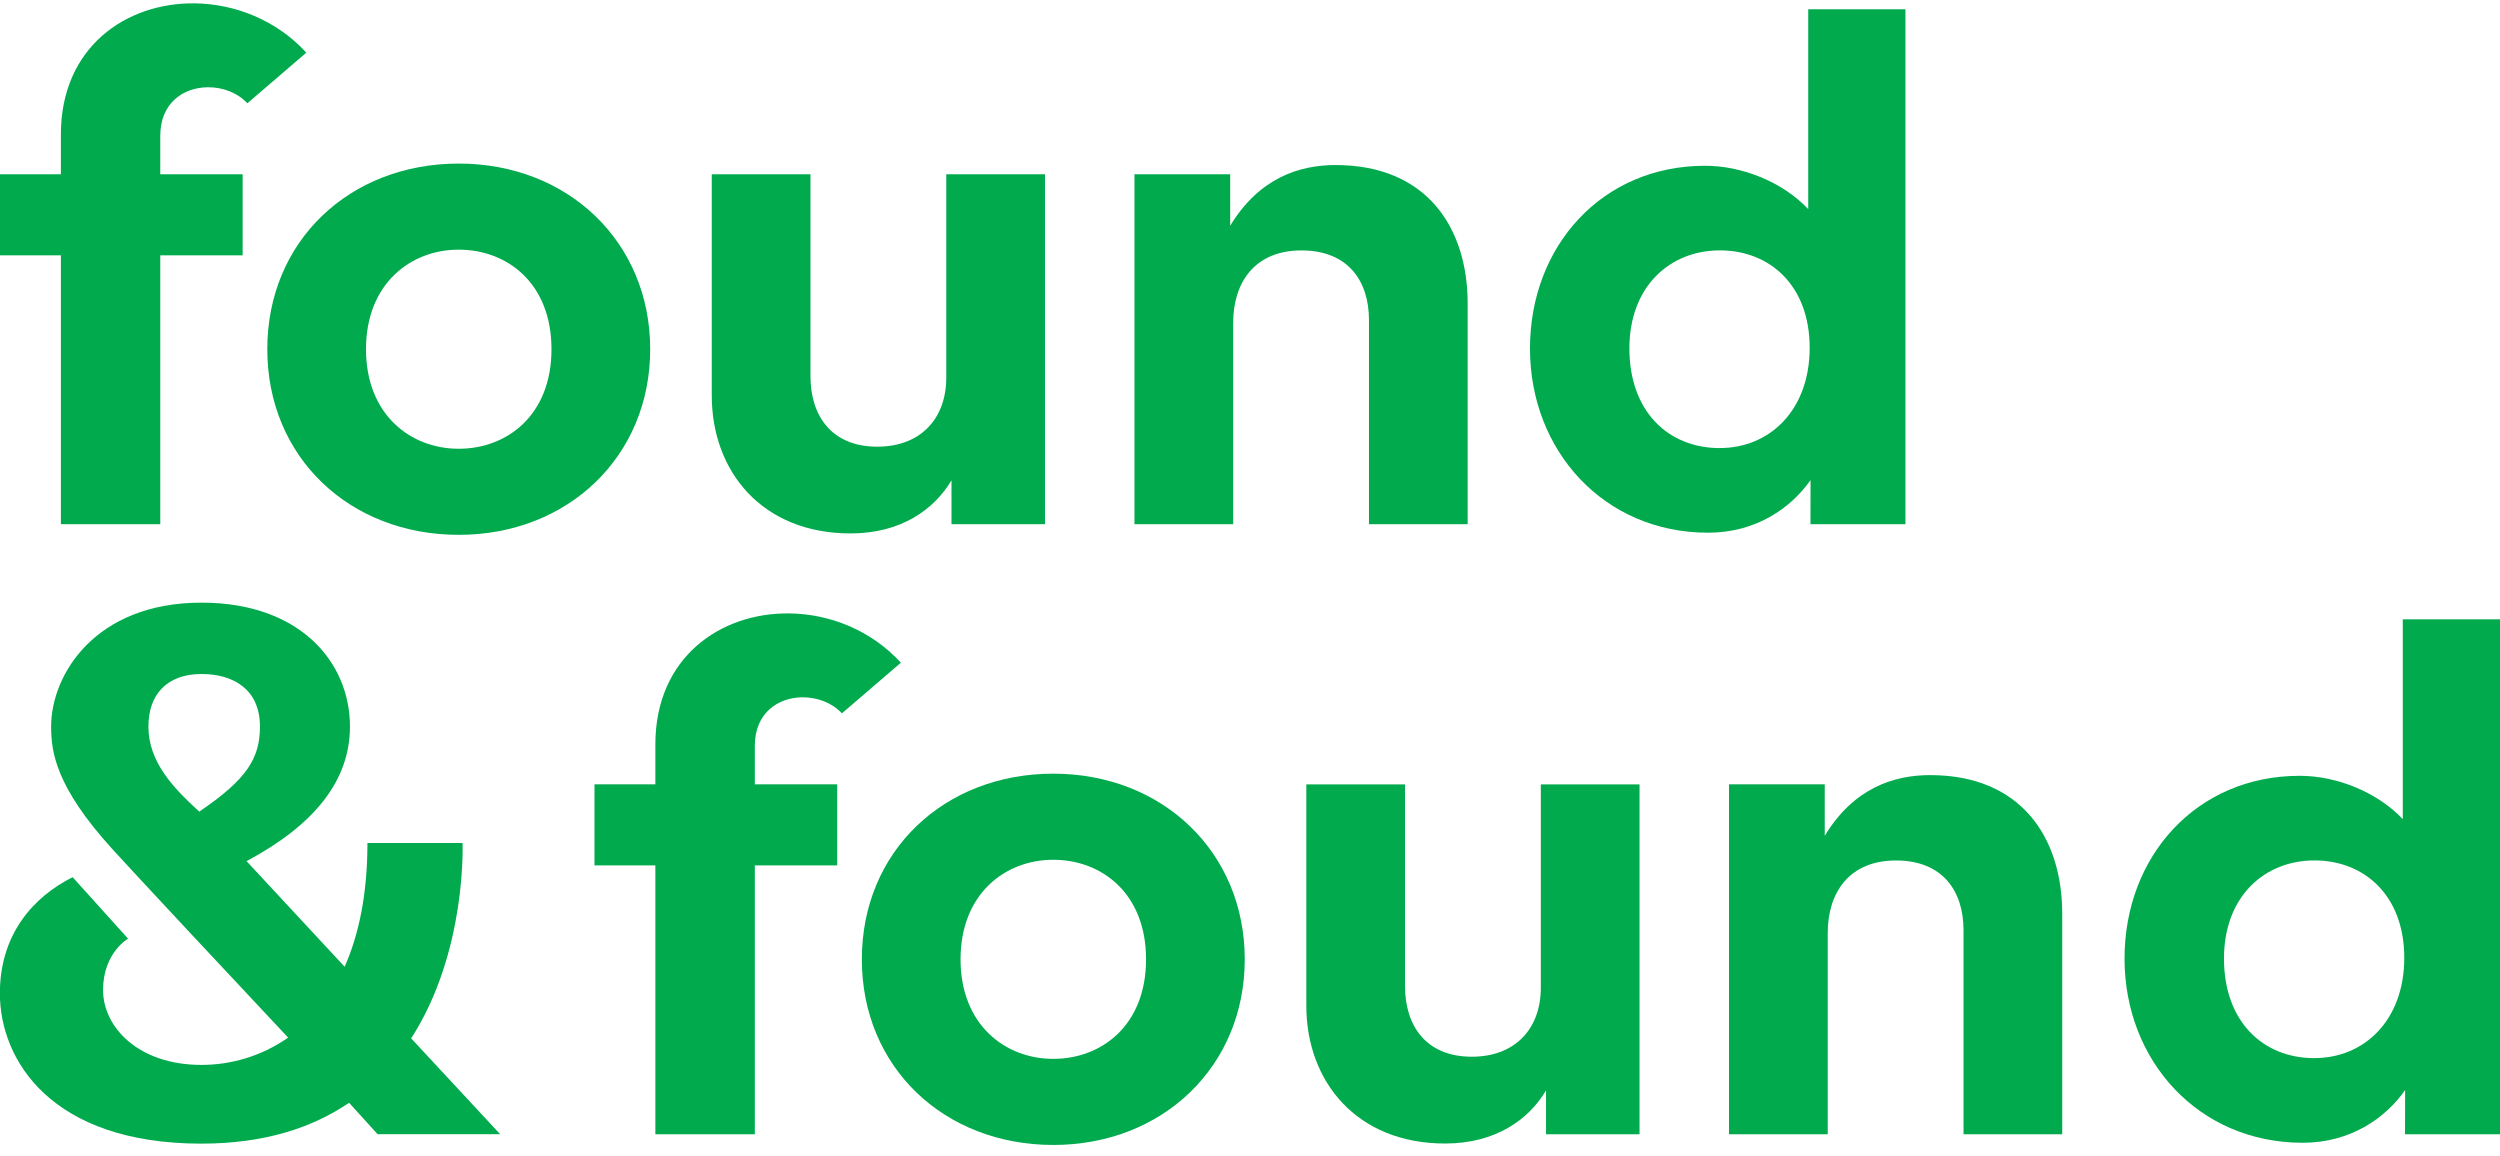 <svg width="173" height="80" viewBox="0 0 173 80" fill="none" xmlns="http://www.w3.org/2000/svg">
<g clip-path="url(#clip0_1298_85)">
<path d="M54.614 42.448C49.877 42.391 45.351 45.471 45.351 51.519V54.276H41.139V59.887H45.351V78.49H52.233V59.887H57.934V54.276H52.233V51.618C52.233 49.314 53.86 48.269 55.518 48.254C56.549 48.242 57.589 48.634 58.259 49.364L62.341 45.858C60.282 43.608 57.41 42.479 54.614 42.448Z" fill="#00AA4D"/>
<path d="M106.625 68.35C106.625 71.156 104.88 73.125 101.849 73.125C98.664 73.125 97.228 70.958 97.228 68.255V54.279H90.397V69.586C90.397 74.851 93.888 79.132 100.001 79.132C103.488 79.132 105.788 77.478 106.986 75.456V78.493H113.456V54.279H106.625V68.354V68.35Z" fill="#00AA4D"/>
<path d="M133.563 53.637C131.096 53.637 128.295 54.5 126.272 57.838V54.276H119.648V78.49H126.479V64.564C126.479 61.758 127.974 59.545 131.203 59.545C134.432 59.545 135.876 61.663 135.876 64.366V78.49H142.706V63.233C142.706 57.918 139.831 53.637 133.563 53.637Z" fill="#00AA4D"/>
<path d="M166.272 42.859V56.686C164.503 54.812 161.707 53.686 159.136 53.686C152 53.686 147.018 59.248 147.018 66.335C147.018 73.422 152.151 79.079 159.343 79.079C162.639 79.079 165.059 77.395 166.435 75.433C166.435 76.904 166.427 78.49 166.427 78.49H173V42.859H166.272ZM160.164 73.224C156.57 73.224 153.9 70.665 153.9 66.335C153.9 62.005 156.729 59.541 160.164 59.541C163.599 59.541 166.376 61.952 166.376 66.282C166.376 70.612 163.599 73.22 160.164 73.22V73.224Z" fill="#00AA4D"/>
<path d="M72.888 53.538C65.34 53.538 59.64 58.903 59.64 66.385C59.64 73.867 65.34 79.231 72.888 79.231C80.437 79.231 86.137 73.817 86.137 66.385C86.137 58.952 80.437 53.538 72.888 53.538ZM72.888 73.273C69.552 73.273 66.47 70.913 66.47 66.385C66.47 61.857 69.552 59.496 72.888 59.496C76.224 59.496 79.307 61.807 79.307 66.385C79.307 70.962 76.224 73.273 72.888 73.273Z" fill="#00AA4D"/>
<path d="M32.011 58.336H25.427C25.427 61.883 24.828 64.697 23.848 66.898L17.061 59.591C21.781 57.074 24.217 53.998 24.217 50.276C24.217 45.836 20.778 41.703 13.943 41.703C6.569 41.703 3.538 46.706 3.538 50.276C3.538 52.059 3.868 54.447 7.751 58.731C9.195 60.324 15.692 67.278 19.937 71.802C18.041 73.133 15.903 73.692 13.943 73.692C9.58 73.692 7.132 71.087 7.132 68.51C7.132 65.932 8.862 64.955 8.862 64.955L5.026 60.701C2.301 62.066 -0.008 64.655 -0.008 68.738C-0.008 73.357 3.538 79.14 13.939 79.14C18.322 79.14 21.642 78.026 24.157 76.311L26.129 78.486H34.61L28.453 71.855C32.321 65.856 32.008 58.332 32.008 58.332L32.011 58.336ZM13.792 56.165C11.952 54.496 10.27 52.698 10.27 50.28C10.27 48.071 11.539 46.642 13.947 46.642C16.153 46.642 17.989 47.702 17.989 50.28C17.989 52.504 17.045 53.956 13.788 56.165H13.792Z" fill="#00AA4D"/>
<path d="M4.213 36.274H11.091V17.671H16.791V12.06H11.091V9.402C11.091 7.098 12.717 6.053 14.375 6.038C15.407 6.026 16.446 6.418 17.116 7.148L21.198 3.643C19.139 1.392 16.267 0.267 13.471 0.232C8.735 0.175 4.213 3.255 4.213 9.304V12.06H0V17.671H4.213V36.274Z" fill="#00AA4D"/>
<path d="M58.858 36.913C62.344 36.913 64.645 35.259 65.843 33.236V36.274H72.313V12.06H65.482V26.134C65.482 28.94 63.737 30.91 60.706 30.91C57.521 30.91 56.085 28.742 56.085 26.039V12.06H49.254V27.366C49.254 32.632 52.745 36.913 58.858 36.913Z" fill="#00AA4D"/>
<path d="M94.733 22.15V36.274H101.563V21.017C101.563 15.702 98.688 11.421 92.42 11.421C89.953 11.421 87.152 12.284 85.129 15.622V12.06H78.505V36.274H85.336V22.348C85.336 19.542 86.831 17.329 90.06 17.329C93.289 17.329 94.733 19.447 94.733 22.15Z" fill="#00AA4D"/>
<path d="M125.289 33.217C125.289 34.689 125.285 36.274 125.285 36.274H131.857V0.643H125.13V14.47C123.361 12.596 120.564 11.471 117.994 11.471C110.858 11.471 105.875 17.033 105.875 24.119C105.875 31.206 111.008 36.863 118.2 36.863C121.496 36.863 123.916 35.179 125.293 33.217H125.289ZM119.017 31.008C115.423 31.008 112.754 28.45 112.754 24.119C112.754 19.789 115.582 17.326 119.017 17.326C122.452 17.326 125.229 19.736 125.229 24.066C125.229 28.397 122.452 31.005 119.017 31.005V31.008Z" fill="#00AA4D"/>
<path d="M31.745 37.011C39.294 37.011 44.994 31.598 44.994 24.165C44.994 16.733 39.294 11.319 31.745 11.319C24.197 11.319 18.497 16.683 18.497 24.165C18.497 31.647 24.197 37.011 31.745 37.011ZM31.745 17.276C35.085 17.276 38.163 19.588 38.163 24.165C38.163 28.742 35.081 31.054 31.745 31.054C28.409 31.054 25.327 28.693 25.327 24.165C25.327 19.637 28.409 17.276 31.745 17.276Z" fill="#00AA4D"/>
</g>
<defs>
<clipPath id="clip0_1298_85">
<rect width="173" height="78.995" fill="white" transform="translate(0 0.233)"/>
</clipPath>
</defs>
</svg>
